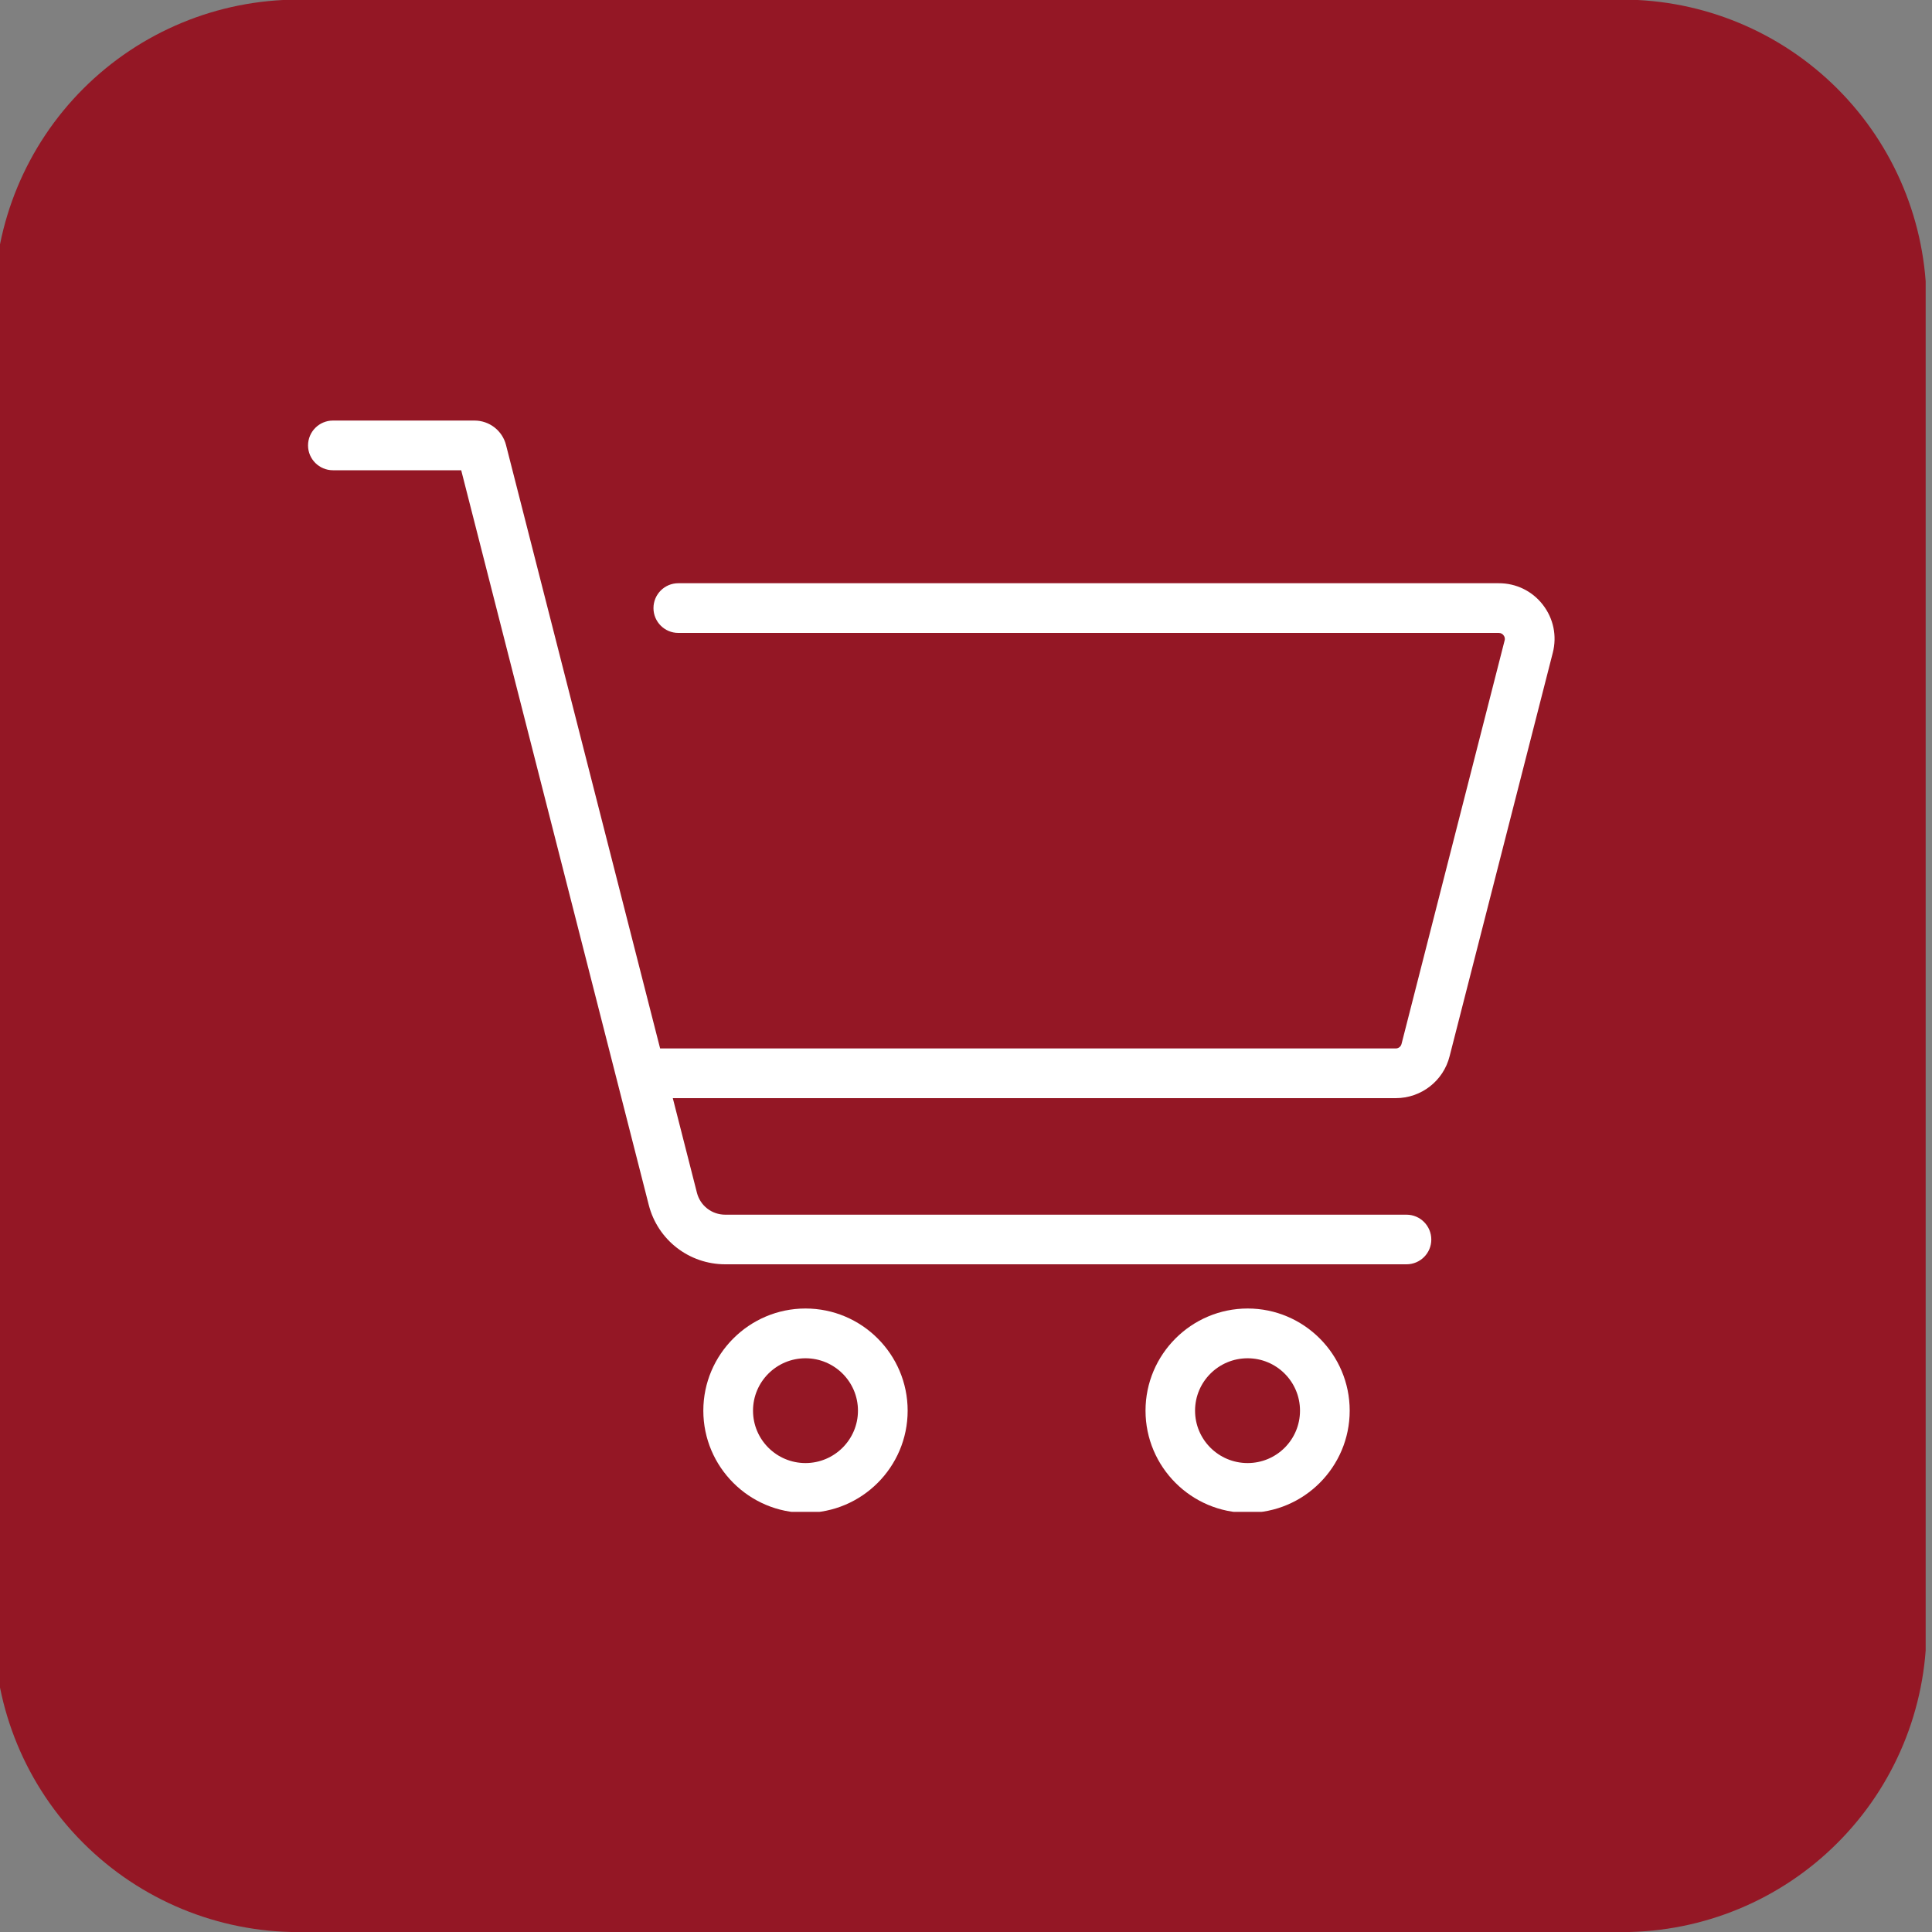 <?xml version="1.0" encoding="utf-8"?>
<!-- Generator: Adobe Illustrator 15.1.0, SVG Export Plug-In . SVG Version: 6.00 Build 0)  -->
<!DOCTYPE svg PUBLIC "-//W3C//DTD SVG 1.1//EN" "http://www.w3.org/Graphics/SVG/1.1/DTD/svg11.dtd">
<svg version="1.1" id="Layer_1" xmlns="http://www.w3.org/2000/svg" xmlns:xlink="http://www.w3.org/1999/xlink" x="0px" y="0px"
	 width="25px" height="25px" viewBox="149.5 149.5 25 25" enable-background="new 149.5 149.5 25 25" xml:space="preserve">
<rect x="149.5" y="149.5" width="25" height="25" fill="#808080" stroke="none"/>
<g>
	<defs>
		<rect id="SVGID_1_" x="149.424" y="149.495" width="24.994" height="25.005"/>
	</defs>
	<clipPath id="SVGID_2_">
		<use xlink:href="#SVGID_1_"  overflow="visible"/>
	</clipPath>
	<g clip-path="url(#SVGID_2_)">
		<defs>
			<path id="SVGID_3_" d="M153.36,149.495h17.134c1.044,0,2.045,0.416,2.782,1.153c0.738,0.738,1.153,1.739,1.153,2.784v17.134
				c0,1.043-0.415,2.045-1.153,2.782c-0.737,0.738-1.738,1.153-2.782,1.153H153.36c-1.044,0-2.045-0.415-2.783-1.153
				c-0.739-0.737-1.153-1.739-1.153-2.782v-17.134c0-1.044,0.415-2.046,1.153-2.784C151.315,149.91,152.316,149.495,153.36,149.495z
				"/>
		</defs>
		<clipPath id="SVGID_4_">
			<use xlink:href="#SVGID_3_"  overflow="visible"/>
		</clipPath>
		<g clip-path="url(#SVGID_4_)">
			<path fill="#941725" d="M149.424,149.495h25.005v25.006h-25.005V149.495z"/>
		</g>
	</g>
	<g clip-path="url(#SVGID_2_)">
		<defs>
			<rect id="SVGID_5_" x="153.486" y="154.938" width="16.13" height="14.125"/>
		</defs>
		<clipPath id="SVGID_6_">
			<use xlink:href="#SVGID_5_"  overflow="visible"/>
		</clipPath>
		<g clip-path="url(#SVGID_6_)">
			<path fill="#FFFFFF" d="M166.322,167.754c0-0.375-0.304-0.678-0.678-0.678c-0.375,0-0.68,0.303-0.68,0.678
				s0.305,0.678,0.68,0.678C166.019,168.432,166.322,168.129,166.322,167.754z M166.965,167.754c0,0.729-0.593,1.322-1.32,1.322
				c-0.729,0-1.322-0.594-1.322-1.322s0.593-1.322,1.322-1.322C166.372,166.432,166.965,167.025,166.965,167.754z M160.602,167.754
				c0-0.375-0.305-0.678-0.679-0.678c-0.374,0-0.679,0.303-0.679,0.678s0.305,0.678,0.679,0.678
				C160.296,168.432,160.602,168.129,160.602,167.754z M161.245,167.754c0,0.729-0.593,1.322-1.322,1.322
				c-0.729,0-1.322-0.594-1.322-1.322s0.594-1.322,1.322-1.322C160.652,166.432,161.245,167.025,161.245,167.754z M169.464,157.325
				c0.138,0.178,0.185,0.404,0.129,0.622l-1.335,5.22c-0.08,0.32-0.368,0.543-0.697,0.543h-9.355l0.312,1.223
				c0.043,0.17,0.194,0.285,0.367,0.285h8.815c0.178,0,0.321,0.145,0.321,0.322s-0.144,0.32-0.321,0.32h-8.815
				c-0.467,0-0.874-0.314-0.99-0.768l-2.427-9.507h-1.66c-0.177,0-0.322-0.144-0.322-0.321c0-0.178,0.145-0.322,0.322-0.322h1.832
				c0.193,0,0.361,0.131,0.408,0.317l1.994,7.808h9.519c0.035,0,0.066-0.023,0.075-0.059l1.334-5.221
				c0.008-0.031-0.003-0.053-0.015-0.067c-0.01-0.014-0.029-0.03-0.062-0.03h-10.616c-0.177,0-0.321-0.144-0.321-0.321
				c0-0.178,0.144-0.322,0.321-0.322h10.616C169.117,157.046,169.326,157.147,169.464,157.325"/>
		</g>
	</g>
</g>
</svg>
